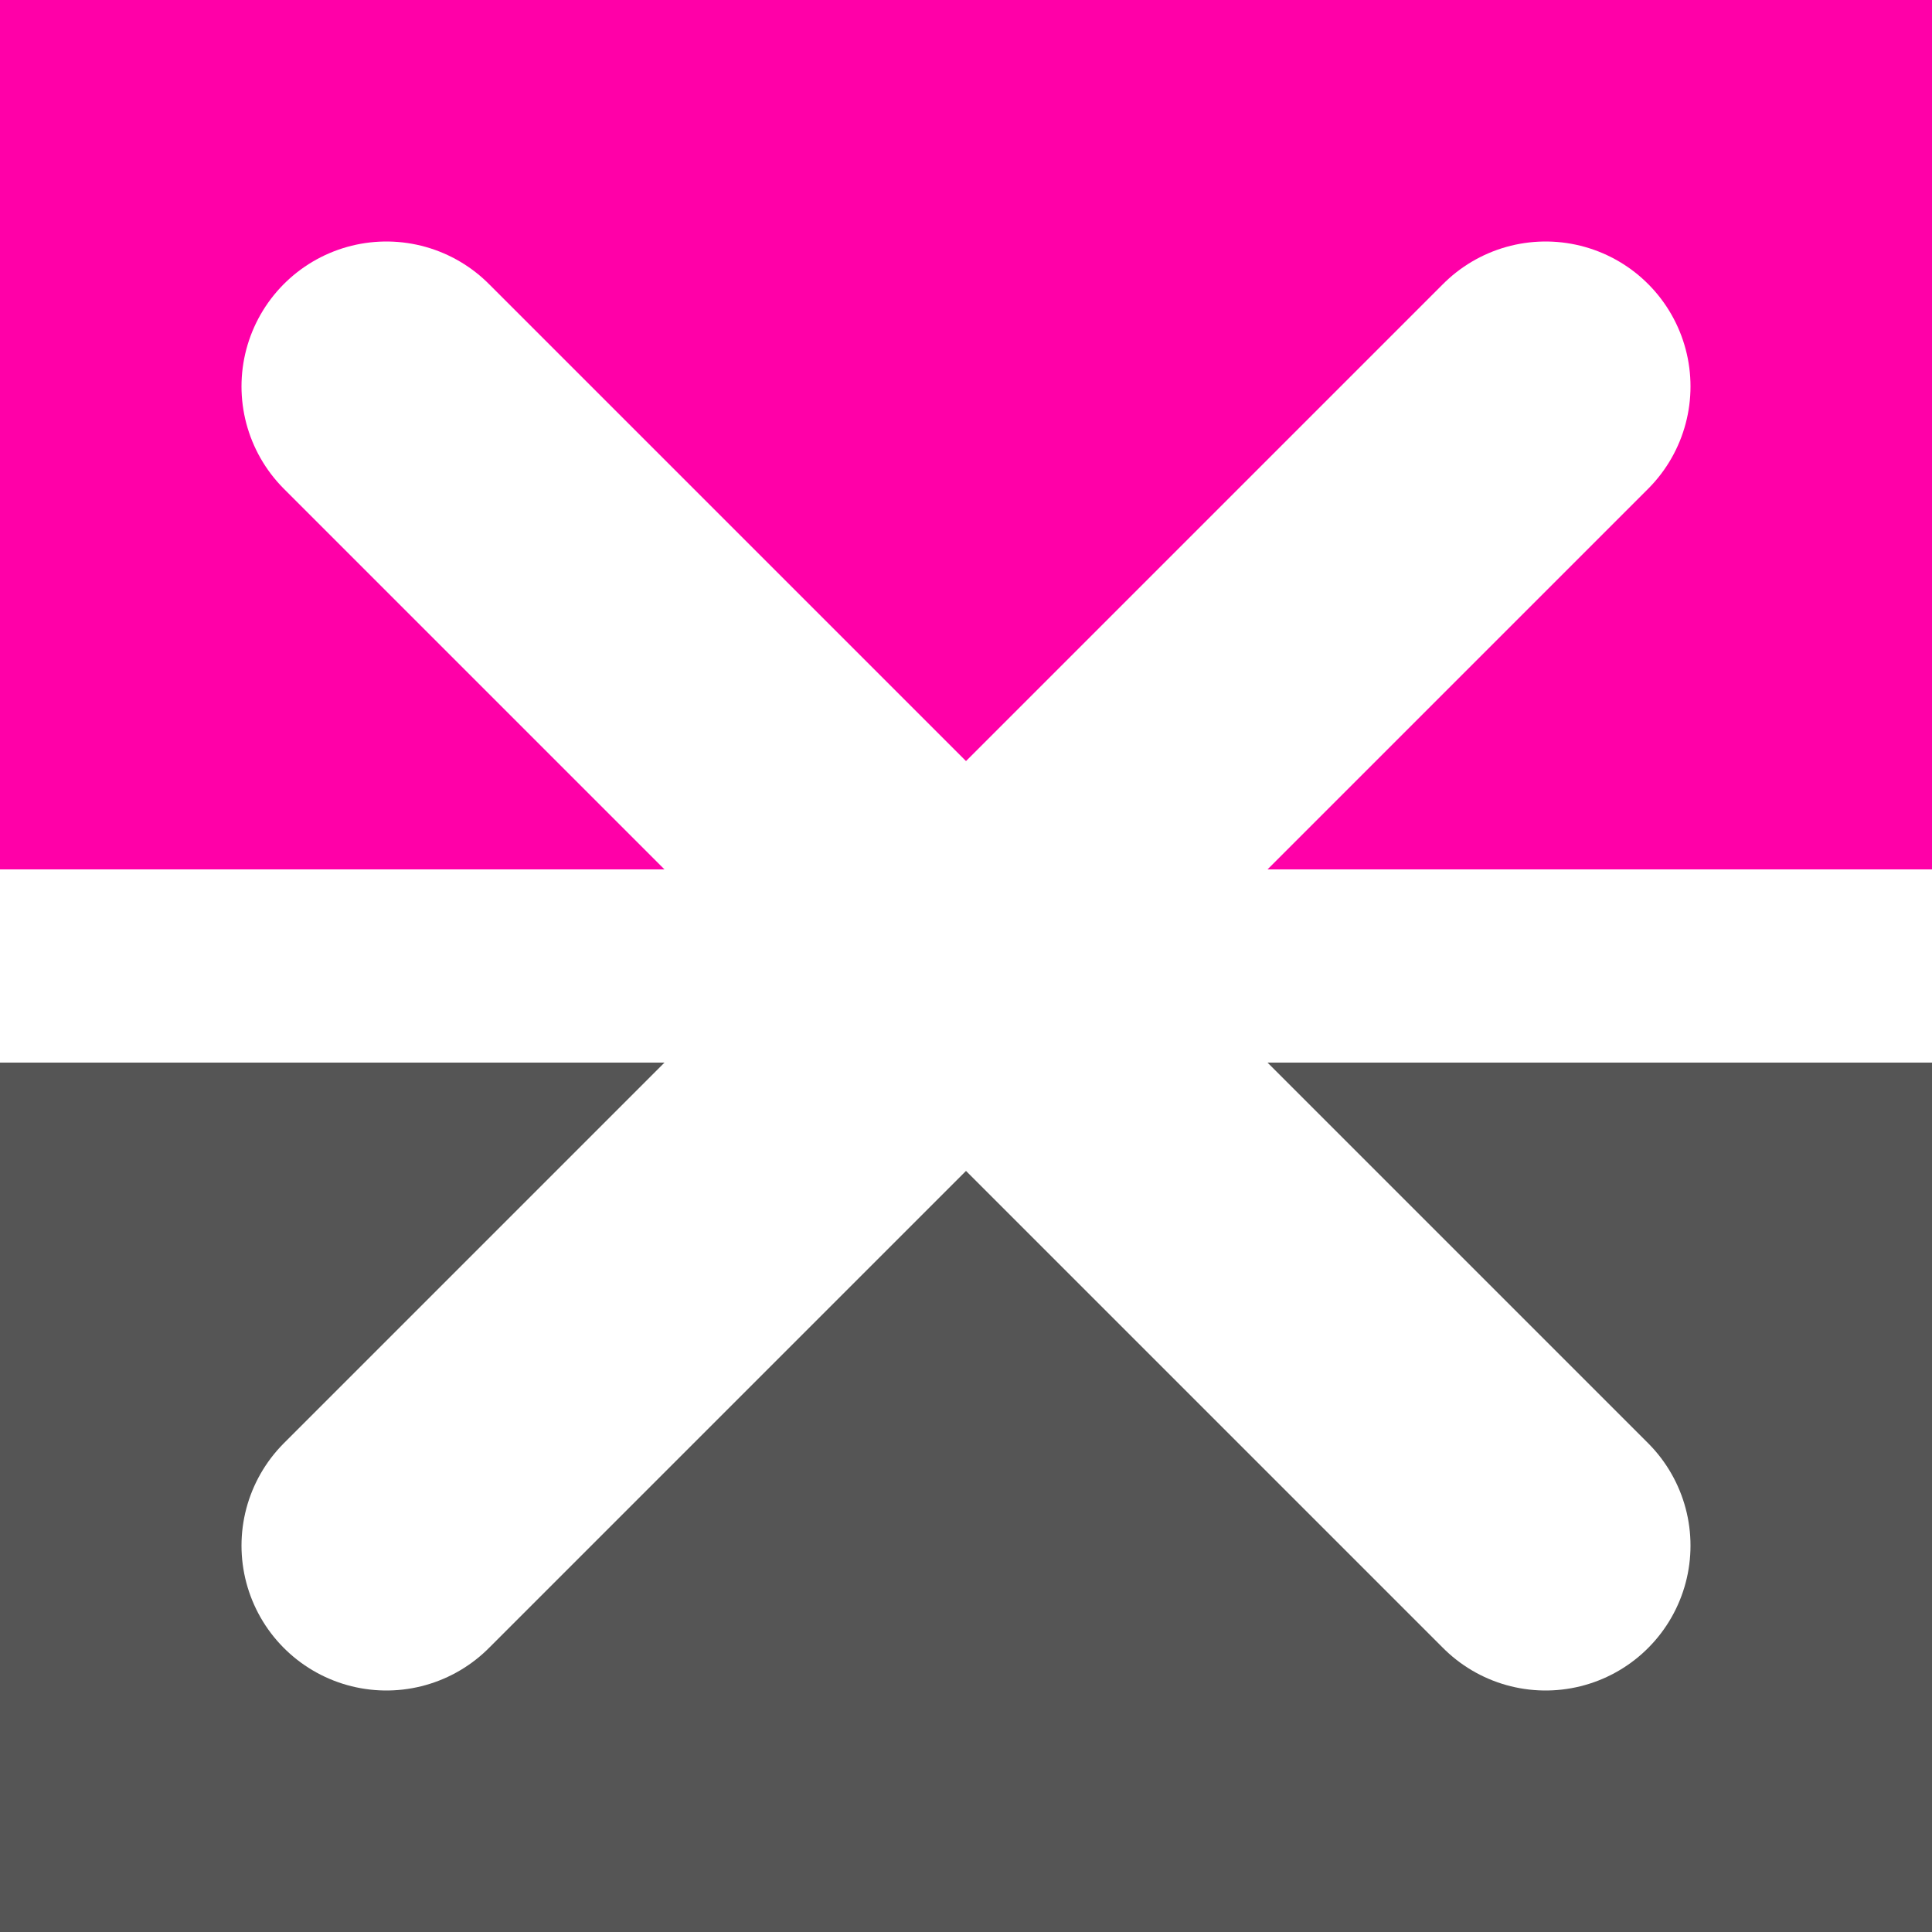<svg xmlns="http://www.w3.org/2000/svg" viewBox="0 0 200 200">
  <rect x="0" y="0" width="200" height="200" fill="#333333" stroke="none"/>
  <rect width="200" height="100" fill="#ff00a8"/>
  <rect y="100" width="200" height="100" fill="#555"/>
  <rect y="90" width="200" height="20" fill="#fff"/>
  <line x1="40" y1="40" x2="160" y2="160" stroke="#fff" stroke-width="30" stroke-linecap="round"/>
  <line x1="160" y1="40" x2="40" y2="160" stroke="#fff" stroke-width="30" stroke-linecap="round"/>
</svg>





